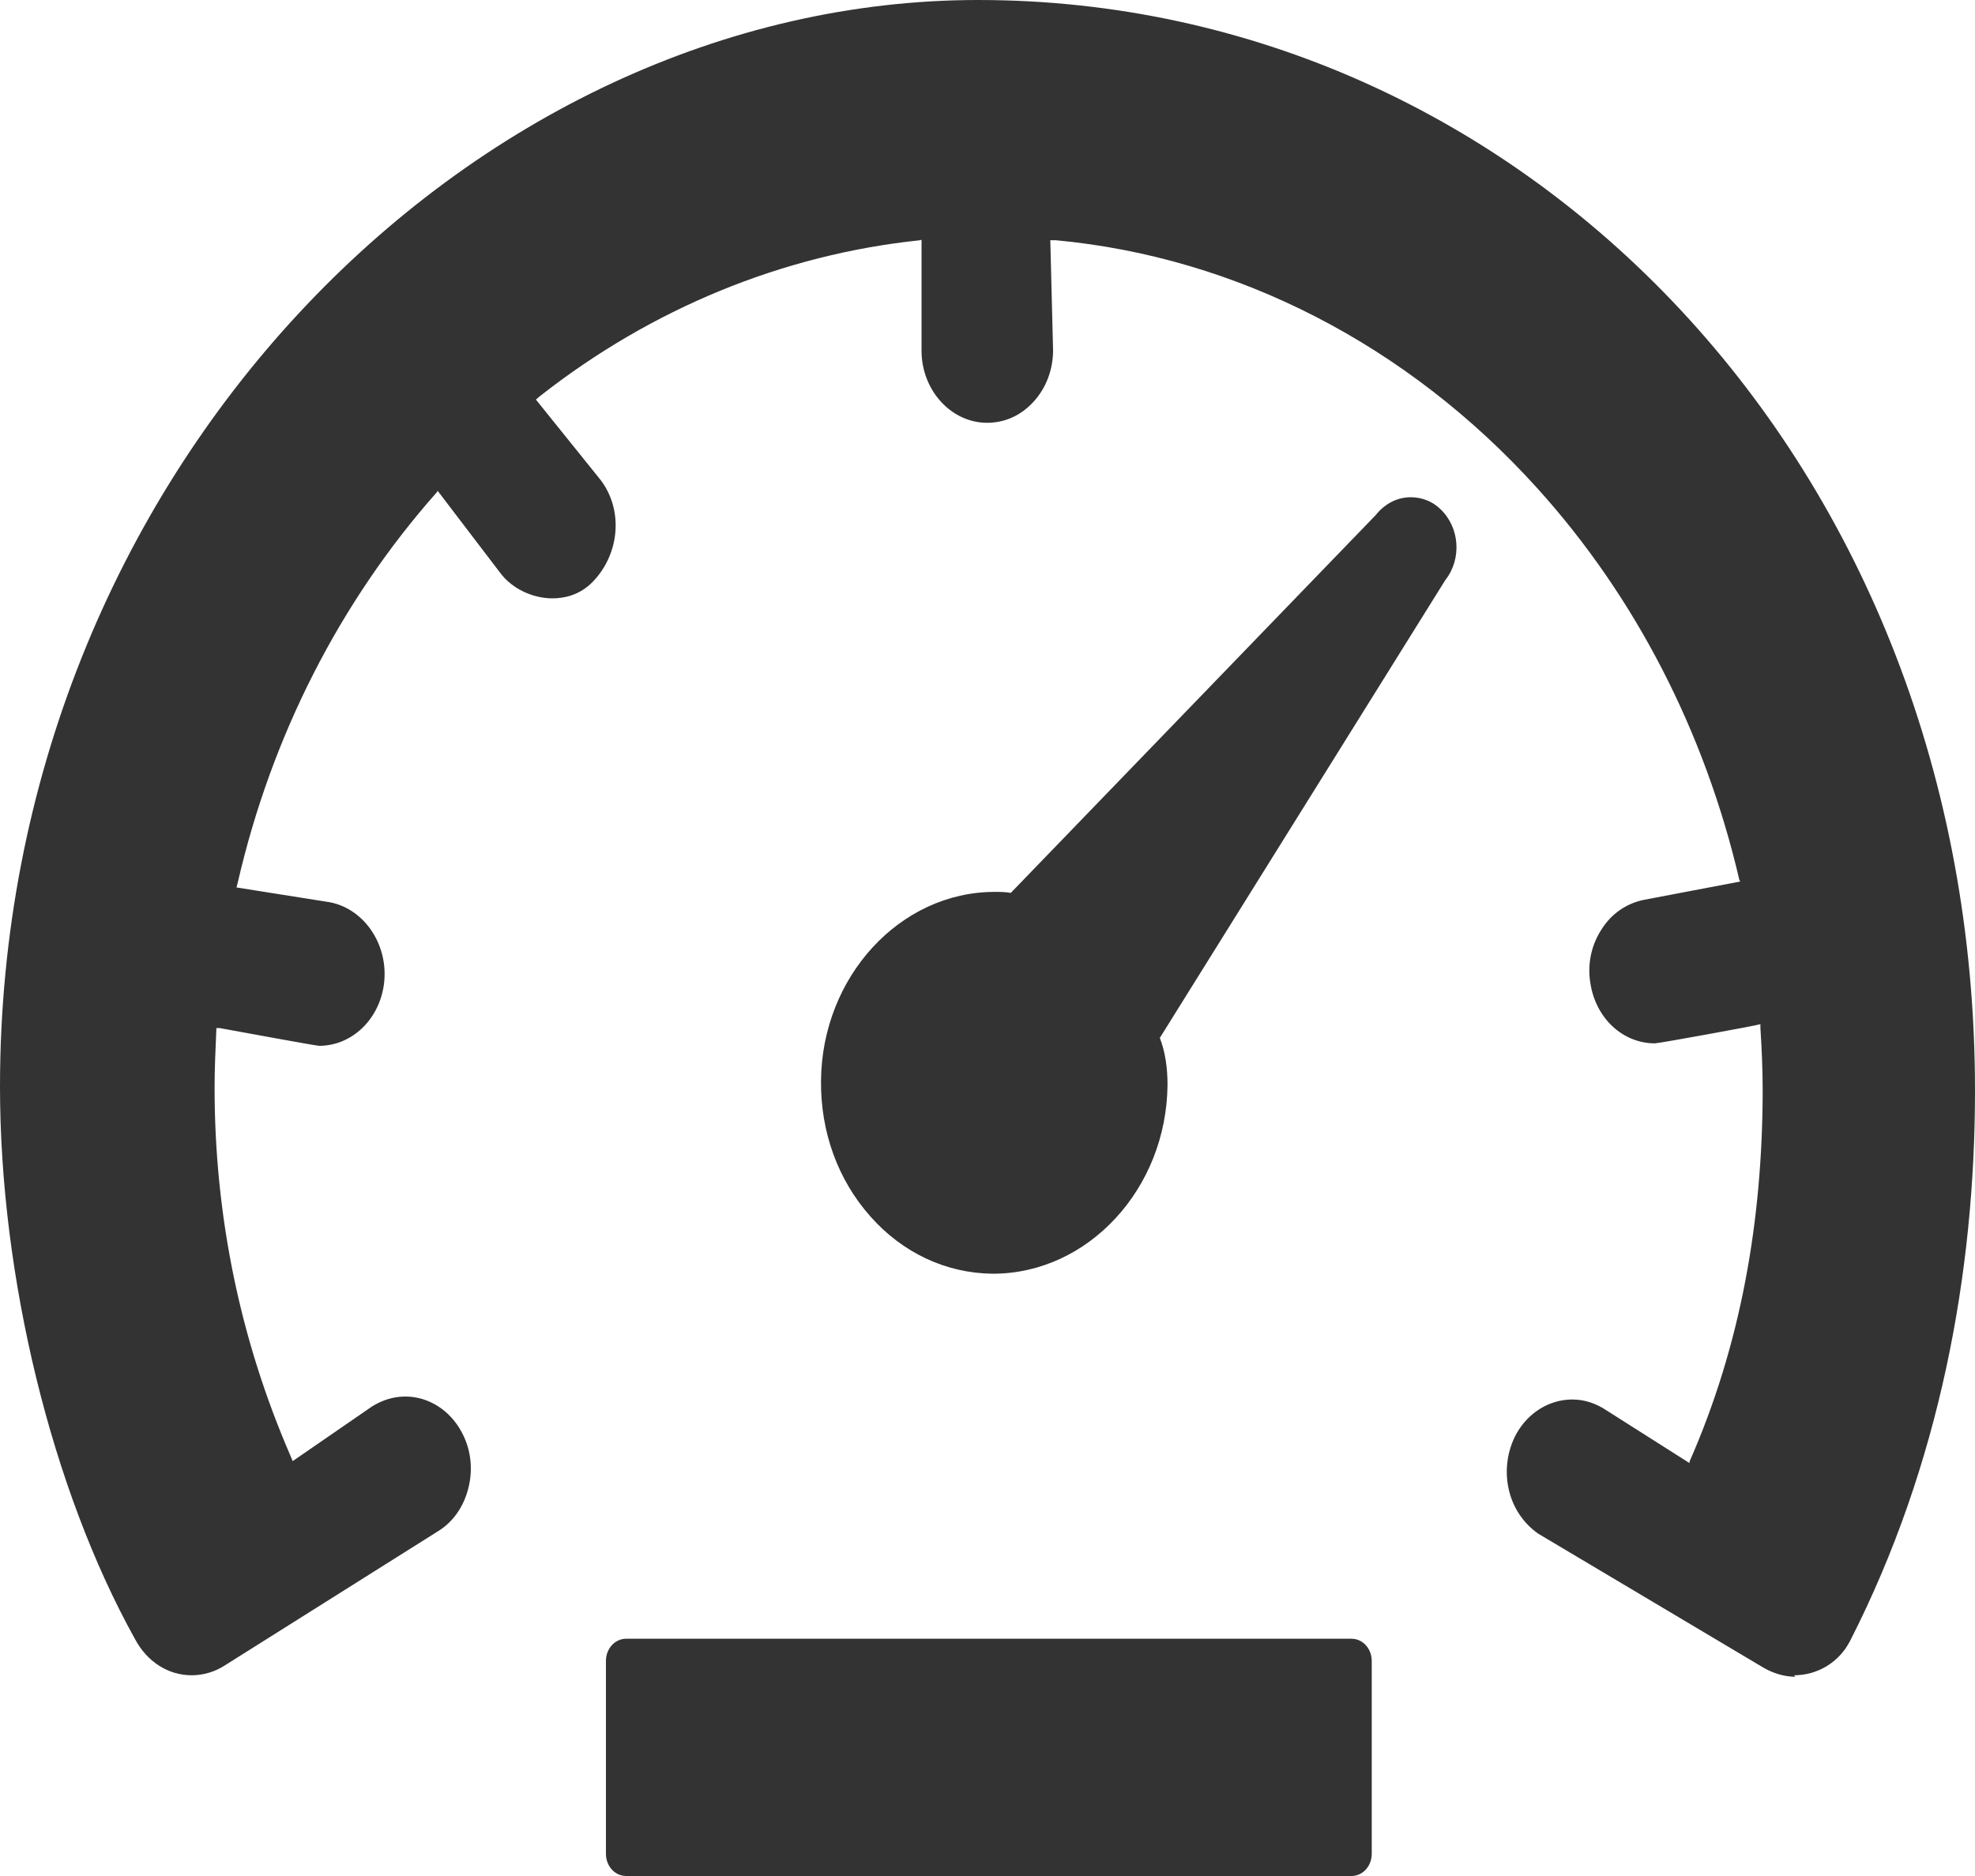 <svg width="20" height="19" viewBox="0 0 20 19" fill="none" xmlns="http://www.w3.org/2000/svg">
<path d="M6.341 19C6.227 19 6.136 18.9 6.136 18.775V16.822C6.136 16.697 6.227 16.597 6.341 16.597H13.686C13.8 16.597 13.891 16.697 13.891 16.822V18.775C13.891 18.9 13.8 19 13.686 19H6.341ZM18.182 16.982C18.059 16.982 17.941 16.942 17.836 16.877L15.577 15.533C15.427 15.428 15.318 15.268 15.277 15.078C15.236 14.888 15.264 14.693 15.354 14.524C15.477 14.304 15.691 14.174 15.923 14.174C16.046 14.174 16.164 14.214 16.268 14.284L17.109 14.818V14.803C17.632 13.614 17.846 12.36 17.85 11.061C17.85 10.841 17.841 10.627 17.827 10.412V10.372L17.809 10.377C17.755 10.392 16.827 10.562 16.759 10.567C16.432 10.567 16.159 10.312 16.105 9.957C16.073 9.767 16.114 9.572 16.218 9.413C16.318 9.253 16.473 9.148 16.65 9.113L17.623 8.928L17.614 8.913C17.264 7.409 16.559 6.04 15.564 4.941C14.259 3.497 12.527 2.603 10.691 2.433H10.636L10.664 3.547C10.664 3.742 10.595 3.927 10.468 4.067C10.341 4.207 10.177 4.282 9.995 4.282C9.632 4.282 9.332 3.952 9.332 3.552V2.428L9.318 2.433C7.927 2.578 6.6 3.123 5.468 4.012L5.427 4.047L6.082 4.861C6.314 5.166 6.277 5.611 6 5.895C5.868 6.03 5.709 6.06 5.595 6.06C5.391 6.06 5.182 5.96 5.064 5.8L4.432 4.971L4.423 4.986C3.441 6.095 2.75 7.454 2.409 8.933L2.395 8.988L3.341 9.138C3.7 9.208 3.945 9.587 3.886 9.982C3.832 10.337 3.555 10.592 3.232 10.592C3.173 10.587 2.473 10.457 2.223 10.412H2.191V10.422C2.182 10.632 2.173 10.822 2.173 11.016C2.173 12.315 2.432 13.569 2.941 14.743L2.964 14.798L3.768 14.244C3.873 14.179 3.986 14.144 4.105 14.144C4.341 14.144 4.559 14.284 4.677 14.508C4.768 14.678 4.791 14.873 4.745 15.063C4.7 15.253 4.591 15.413 4.436 15.508L2.277 16.867C2.177 16.932 2.059 16.967 1.941 16.967C1.705 16.967 1.491 16.832 1.368 16.602C0.523 15.083 0 12.93 0 11.006C0 4.791 4.768 0 9.905 0C15.427 0 20 4.701 20 11.046C20 12.885 19.645 14.833 18.736 16.617C18.627 16.832 18.409 16.967 18.168 16.967L18.182 16.982ZM10.05 12.9C9.582 12.895 9.141 12.69 8.814 12.32C8.486 11.951 8.309 11.466 8.314 10.946C8.323 9.892 9.114 9.033 10.073 9.033C10.127 9.033 10.177 9.033 10.236 9.043L13.932 5.216C14.023 5.101 14.15 5.036 14.286 5.036C14.396 5.036 14.505 5.076 14.586 5.156C14.782 5.341 14.805 5.661 14.636 5.875L11.745 10.512C11.8 10.652 11.823 10.816 11.823 10.986C11.814 12.04 11.018 12.9 10.055 12.9H10.05Z" fill="#333333"/>
</svg>
